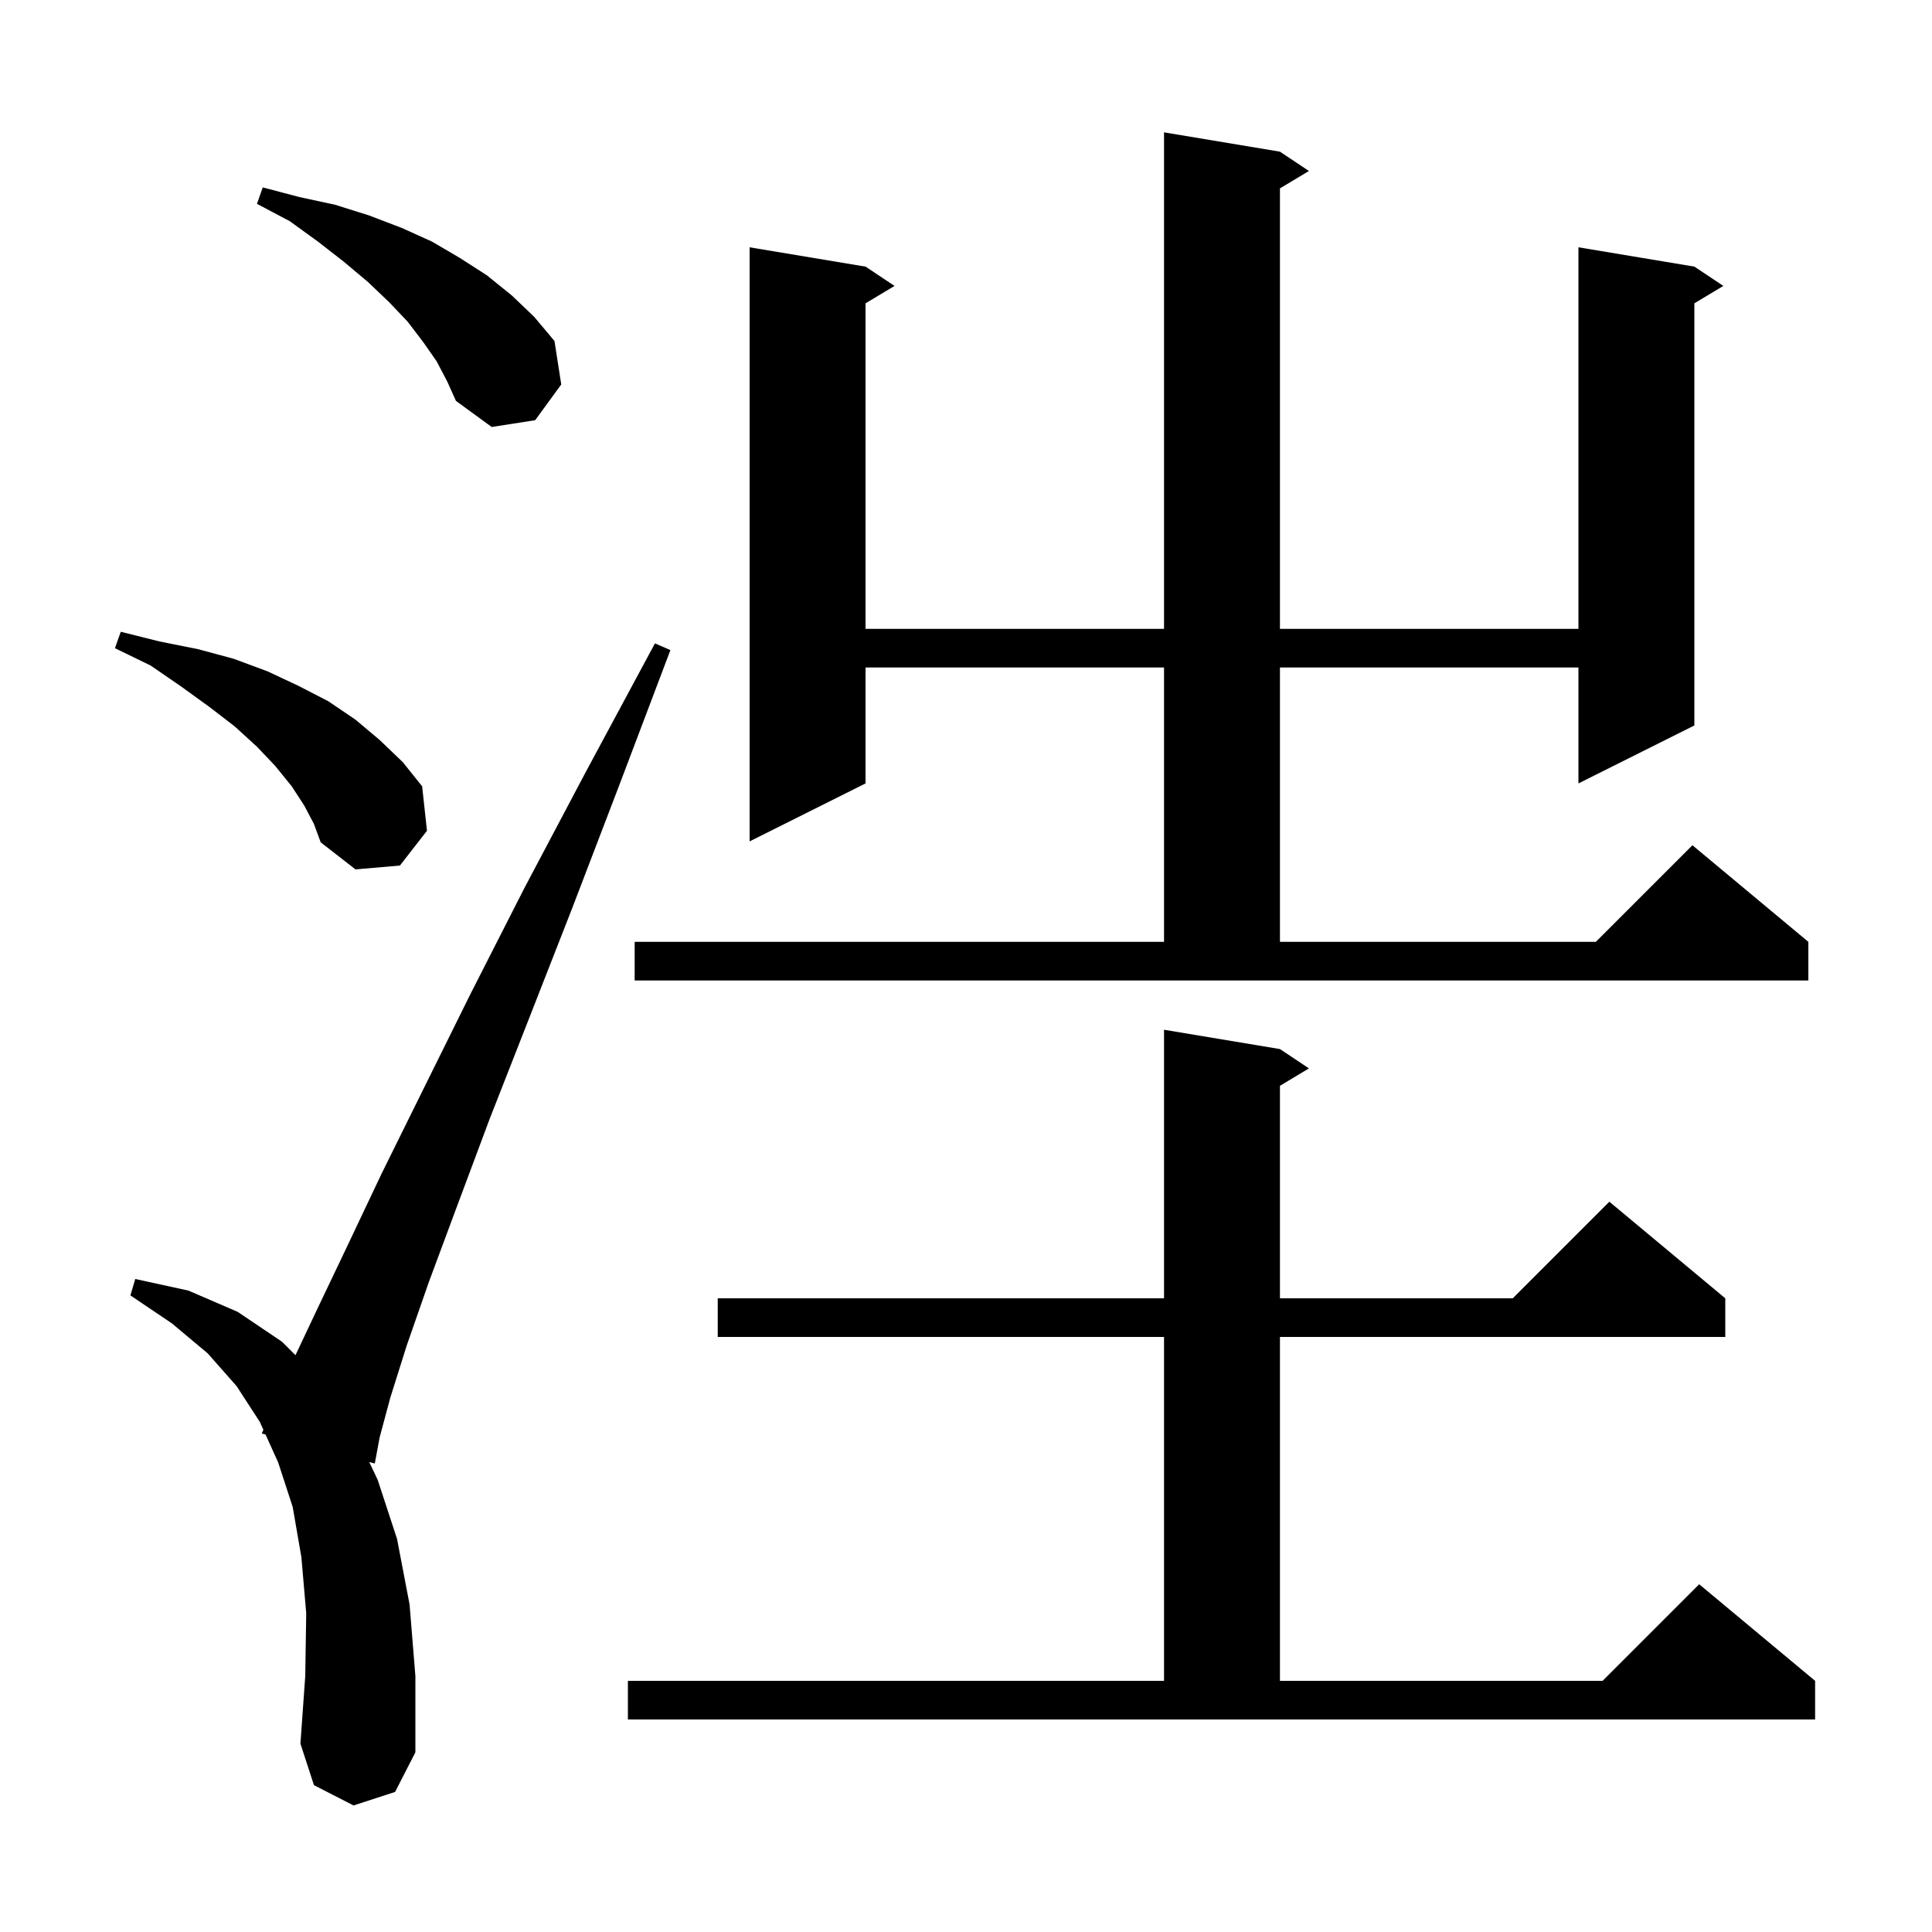 <svg xmlns="http://www.w3.org/2000/svg" xmlns:xlink="http://www.w3.org/1999/xlink" version="1.1" baseProfile="full" viewBox="0 0 200 200" width="200" height="200"><g fill="currentColor"><path d="M 36.6 186.9 L 32.5 184.8 L 31.1 180.5 L 31.6 173.5 L 31.7 167.0 L 31.2 161.2 L 30.3 156.0 L 28.8 151.4 L 27.49 148.503 L 27.1 148.4 L 27.266 148.009 L 26.9 147.2 L 24.5 143.5 L 21.5 140.1 L 17.8 137.0 L 13.5 134.1 L 14.0 132.4 L 19.5 133.6 L 24.6 135.8 L 29.2 138.9 L 30.588 140.288 L 32.8 135.6 L 35.9 129.1 L 39.5 121.5 L 43.8 112.8 L 48.7 102.9 L 54.3 91.9 L 60.7 79.8 L 67.8 66.6 L 69.4 67.3 L 64.1 81.3 L 59.2 94.1 L 54.7 105.6 L 50.7 115.8 L 47.3 124.9 L 44.4 132.7 L 42.1 139.3 L 40.4 144.7 L 39.3 148.8 L 38.8 151.5 L 38.224 151.347 L 39.1 153.2 L 41.1 159.3 L 42.4 166.1 L 43.0 173.5 L 43.0 181.4 L 40.9 185.5 Z M 65.0 174.0 L 120.5 174.0 L 120.5 138.4 L 74.3 138.4 L 74.3 134.4 L 120.5 134.4 L 120.5 106.6 L 132.5 108.6 L 135.5 110.6 L 132.5 112.4 L 132.5 134.4 L 156.6 134.4 L 166.6 124.4 L 178.6 134.4 L 178.6 138.4 L 132.5 138.4 L 132.5 174.0 L 165.9 174.0 L 175.9 164.0 L 187.9 174.0 L 187.9 178.0 L 65.0 178.0 Z M 65.7 97.5 L 120.5 97.5 L 120.5 69.1 L 89.6 69.1 L 89.6 81.1 L 77.6 87.1 L 77.6 25.6 L 89.6 27.6 L 92.6 29.6 L 89.6 31.4 L 89.6 65.1 L 120.5 65.1 L 120.5 13.7 L 132.5 15.7 L 135.5 17.7 L 132.5 19.5 L 132.5 65.1 L 163.4 65.1 L 163.4 25.6 L 175.4 27.6 L 178.4 29.6 L 175.4 31.4 L 175.4 75.1 L 163.4 81.1 L 163.4 69.1 L 132.5 69.1 L 132.5 97.5 L 165.2 97.5 L 175.2 87.5 L 187.2 97.5 L 187.2 101.5 L 65.7 101.5 Z M 31.5 83.4 L 30.2 81.4 L 28.5 79.3 L 26.6 77.3 L 24.3 75.2 L 21.7 73.2 L 18.8 71.1 L 15.6 68.9 L 11.9 67.1 L 12.5 65.4 L 16.5 66.4 L 20.5 67.2 L 24.2 68.2 L 27.7 69.5 L 30.9 71.0 L 34.0 72.6 L 36.8 74.5 L 39.3 76.6 L 41.7 78.9 L 43.7 81.4 L 44.2 86.0 L 41.4 89.6 L 36.8 90.0 L 33.2 87.2 L 32.5 85.3 Z M 45.2 37.4 L 43.8 35.4 L 42.2 33.3 L 40.3 31.3 L 38.1 29.2 L 35.6 27.1 L 32.9 25.0 L 30.0 22.9 L 26.6 21.1 L 27.2 19.4 L 31.0 20.4 L 34.7 21.2 L 38.2 22.3 L 41.6 23.6 L 44.7 25.0 L 47.6 26.7 L 50.4 28.5 L 53.0 30.6 L 55.3 32.8 L 57.4 35.3 L 58.1 39.8 L 55.4 43.5 L 50.9 44.2 L 47.2 41.5 L 46.3 39.5 Z "/></g></svg>